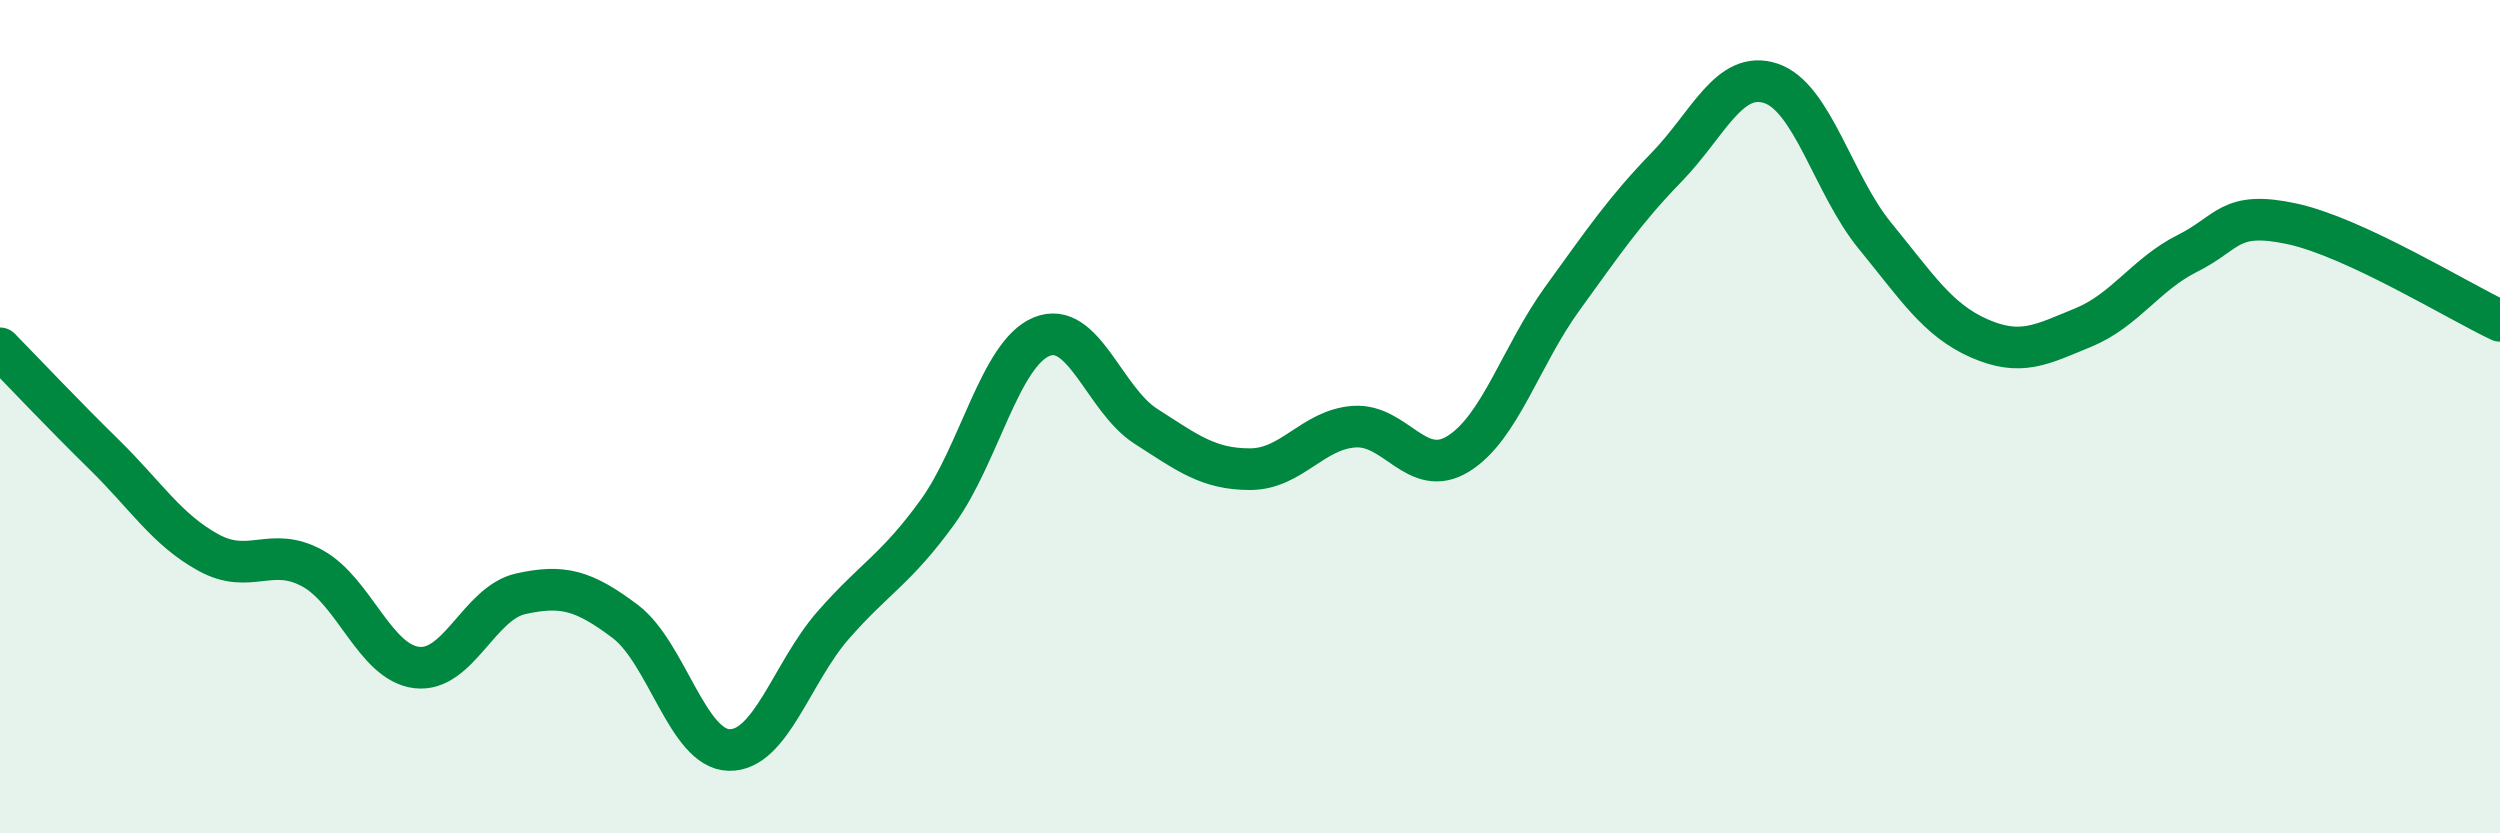 
    <svg width="60" height="20" viewBox="0 0 60 20" xmlns="http://www.w3.org/2000/svg">
      <path
        d="M 0,8.36 C 0.5,8.87 1.5,9.93 2.5,10.91 C 3.5,11.89 4,12.71 5,13.26 C 6,13.81 6.5,13.09 7.5,13.64 C 8.5,14.19 9,15.9 10,16.02 C 11,16.14 11.5,14.47 12.5,14.25 C 13.5,14.03 14,14.16 15,14.91 C 16,15.66 16.5,17.98 17.5,18 C 18.5,18.02 19,16.14 20,15 C 21,13.86 21.5,13.67 22.5,12.29 C 23.5,10.91 24,8.49 25,8.08 C 26,7.67 26.5,9.59 27.5,10.23 C 28.5,10.87 29,11.26 30,11.26 C 31,11.26 31.5,10.31 32.5,10.24 C 33.5,10.17 34,11.51 35,10.89 C 36,10.27 36.5,8.54 37.5,7.16 C 38.5,5.78 39,5.04 40,4.01 C 41,2.98 41.5,1.67 42.5,2 C 43.5,2.33 44,4.44 45,5.66 C 46,6.88 46.5,7.68 47.5,8.12 C 48.5,8.56 49,8.27 50,7.86 C 51,7.45 51.5,6.58 52.5,6.08 C 53.5,5.58 53.5,5.05 55,5.37 C 56.5,5.69 59,7.23 60,7.7L60 20L0 20Z"
        fill="#008740"
        opacity="0.1"
        stroke-linecap="round"
        stroke-linejoin="round"
      />
      <path
        d="M 0,8.36 C 0.5,8.87 1.5,9.93 2.5,10.91 C 3.5,11.89 4,12.71 5,13.26 C 6,13.81 6.5,13.09 7.5,13.64 C 8.5,14.19 9,15.9 10,16.02 C 11,16.14 11.5,14.47 12.5,14.25 C 13.5,14.03 14,14.16 15,14.91 C 16,15.66 16.5,17.98 17.5,18 C 18.5,18.02 19,16.14 20,15 C 21,13.86 21.5,13.67 22.5,12.29 C 23.5,10.91 24,8.49 25,8.08 C 26,7.67 26.5,9.59 27.5,10.23 C 28.5,10.87 29,11.26 30,11.26 C 31,11.26 31.5,10.31 32.5,10.24 C 33.5,10.17 34,11.51 35,10.89 C 36,10.27 36.5,8.54 37.5,7.16 C 38.5,5.78 39,5.04 40,4.01 C 41,2.98 41.5,1.67 42.5,2 C 43.5,2.33 44,4.44 45,5.66 C 46,6.88 46.5,7.68 47.5,8.12 C 48.5,8.56 49,8.27 50,7.86 C 51,7.45 51.5,6.58 52.5,6.08 C 53.5,5.58 53.5,5.05 55,5.37 C 56.5,5.69 59,7.23 60,7.7"
        stroke="#008740"
        stroke-width="1"
        fill="none"
        stroke-linecap="round"
        stroke-linejoin="round"
      />
    </svg>
  
